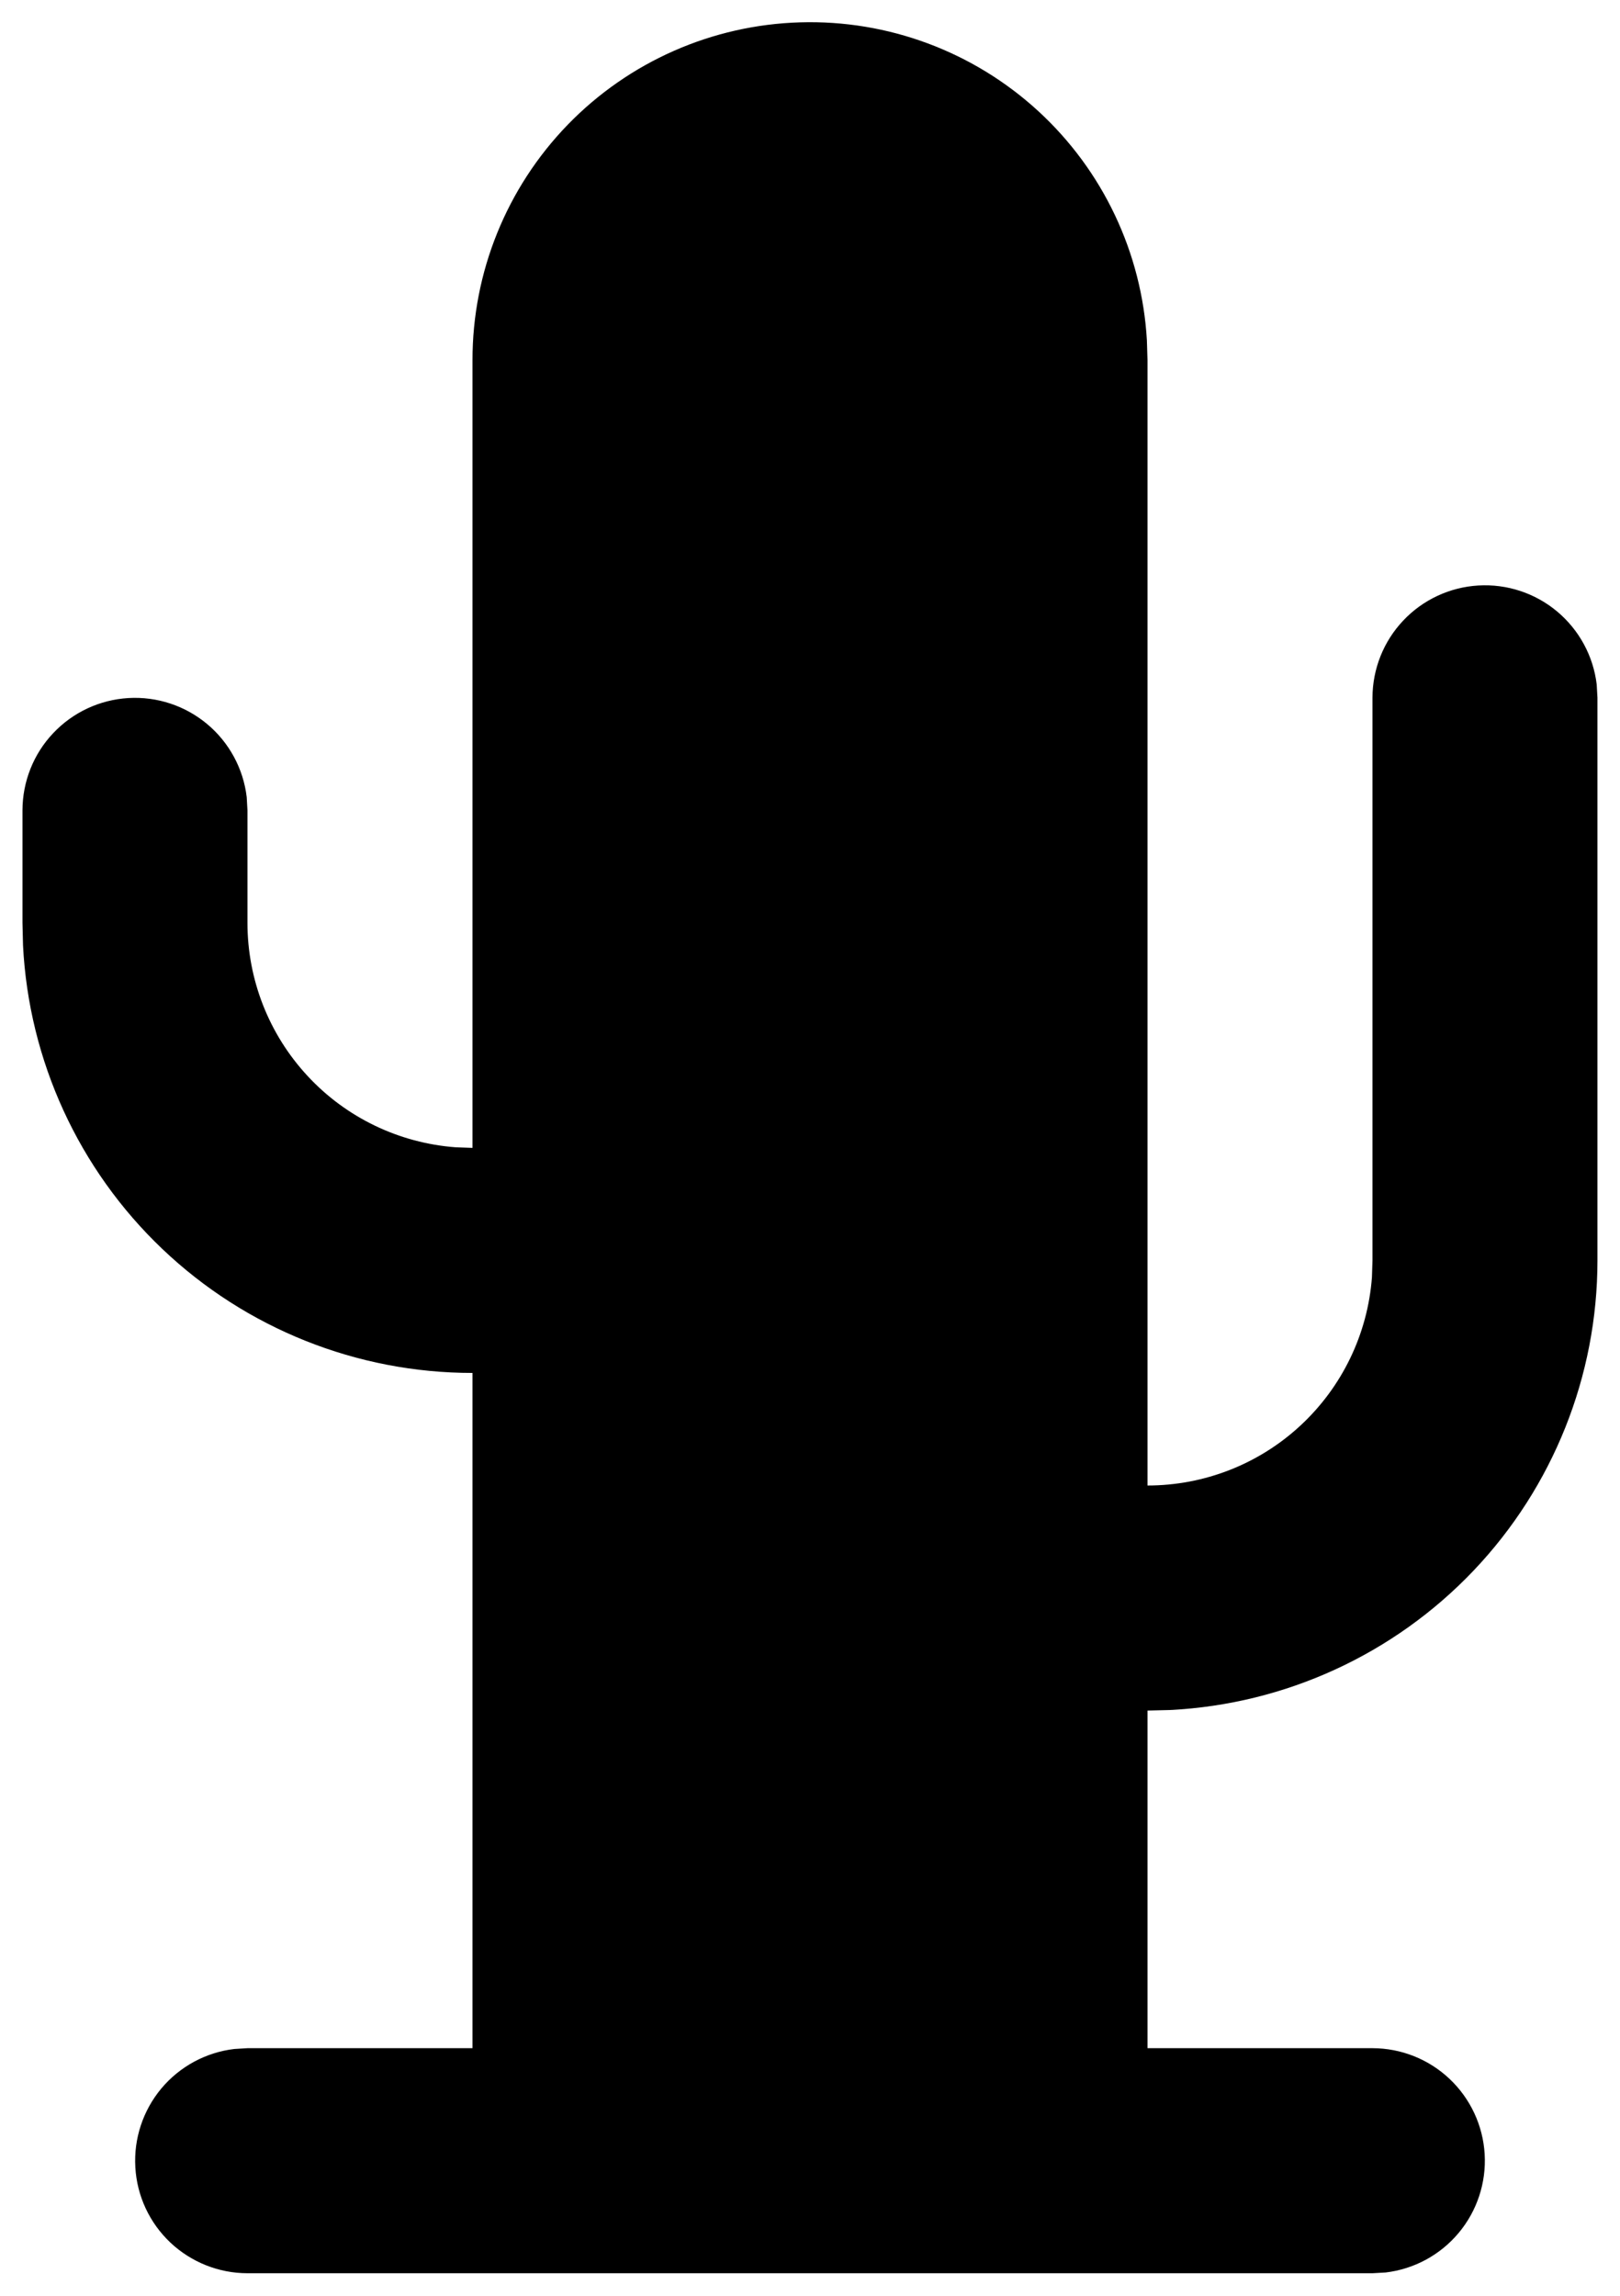 <svg xmlns="http://www.w3.org/2000/svg" width="24" height="34" viewBox="0 0 24 34" fill="none"><path d="M3.666 33.666C3.242 33.666 2.833 33.503 2.524 33.212C2.215 32.92 2.029 32.522 2.005 32.097C1.98 31.674 2.118 31.256 2.39 30.93C2.663 30.604 3.05 30.395 3.471 30.345L3.666 30.333H7V20.333C5.289 20.333 3.644 19.676 2.405 18.497C1.166 17.318 0.427 15.708 0.341 14L0.333 13.666V12C0.334 11.575 0.496 11.166 0.788 10.858C1.079 10.549 1.478 10.363 1.902 10.338C2.326 10.313 2.744 10.451 3.07 10.724C3.395 10.996 3.605 11.383 3.655 11.805L3.666 12V13.666C3.666 14.508 3.984 15.318 4.556 15.934C5.127 16.551 5.911 16.928 6.75 16.991L7 17V5.333C6.999 4.032 7.505 2.781 8.411 1.847C9.317 0.913 10.552 0.369 11.853 0.331C13.154 0.292 14.419 0.763 15.378 1.642C16.338 2.522 16.916 3.741 16.991 5.04L17 5.333V22C17.841 22 18.651 21.683 19.267 21.111C19.884 20.539 20.262 19.755 20.325 18.916L20.333 18.666V10.333C20.334 9.908 20.496 9.5 20.788 9.191C21.079 8.882 21.478 8.696 21.902 8.671C22.326 8.646 22.744 8.784 23.07 9.057C23.395 9.33 23.605 9.716 23.655 10.138L23.666 10.333V18.666C23.666 20.377 23.009 22.022 21.83 23.261C20.651 24.5 19.041 25.239 17.333 25.325L17 25.333V30.333H20.333C20.758 30.334 21.166 30.496 21.475 30.788C21.784 31.08 21.97 31.478 21.995 31.902C22.02 32.326 21.882 32.744 21.609 33.07C21.337 33.395 20.95 33.605 20.528 33.655L20.333 33.666H3.666Z" fill="black"></path></svg>